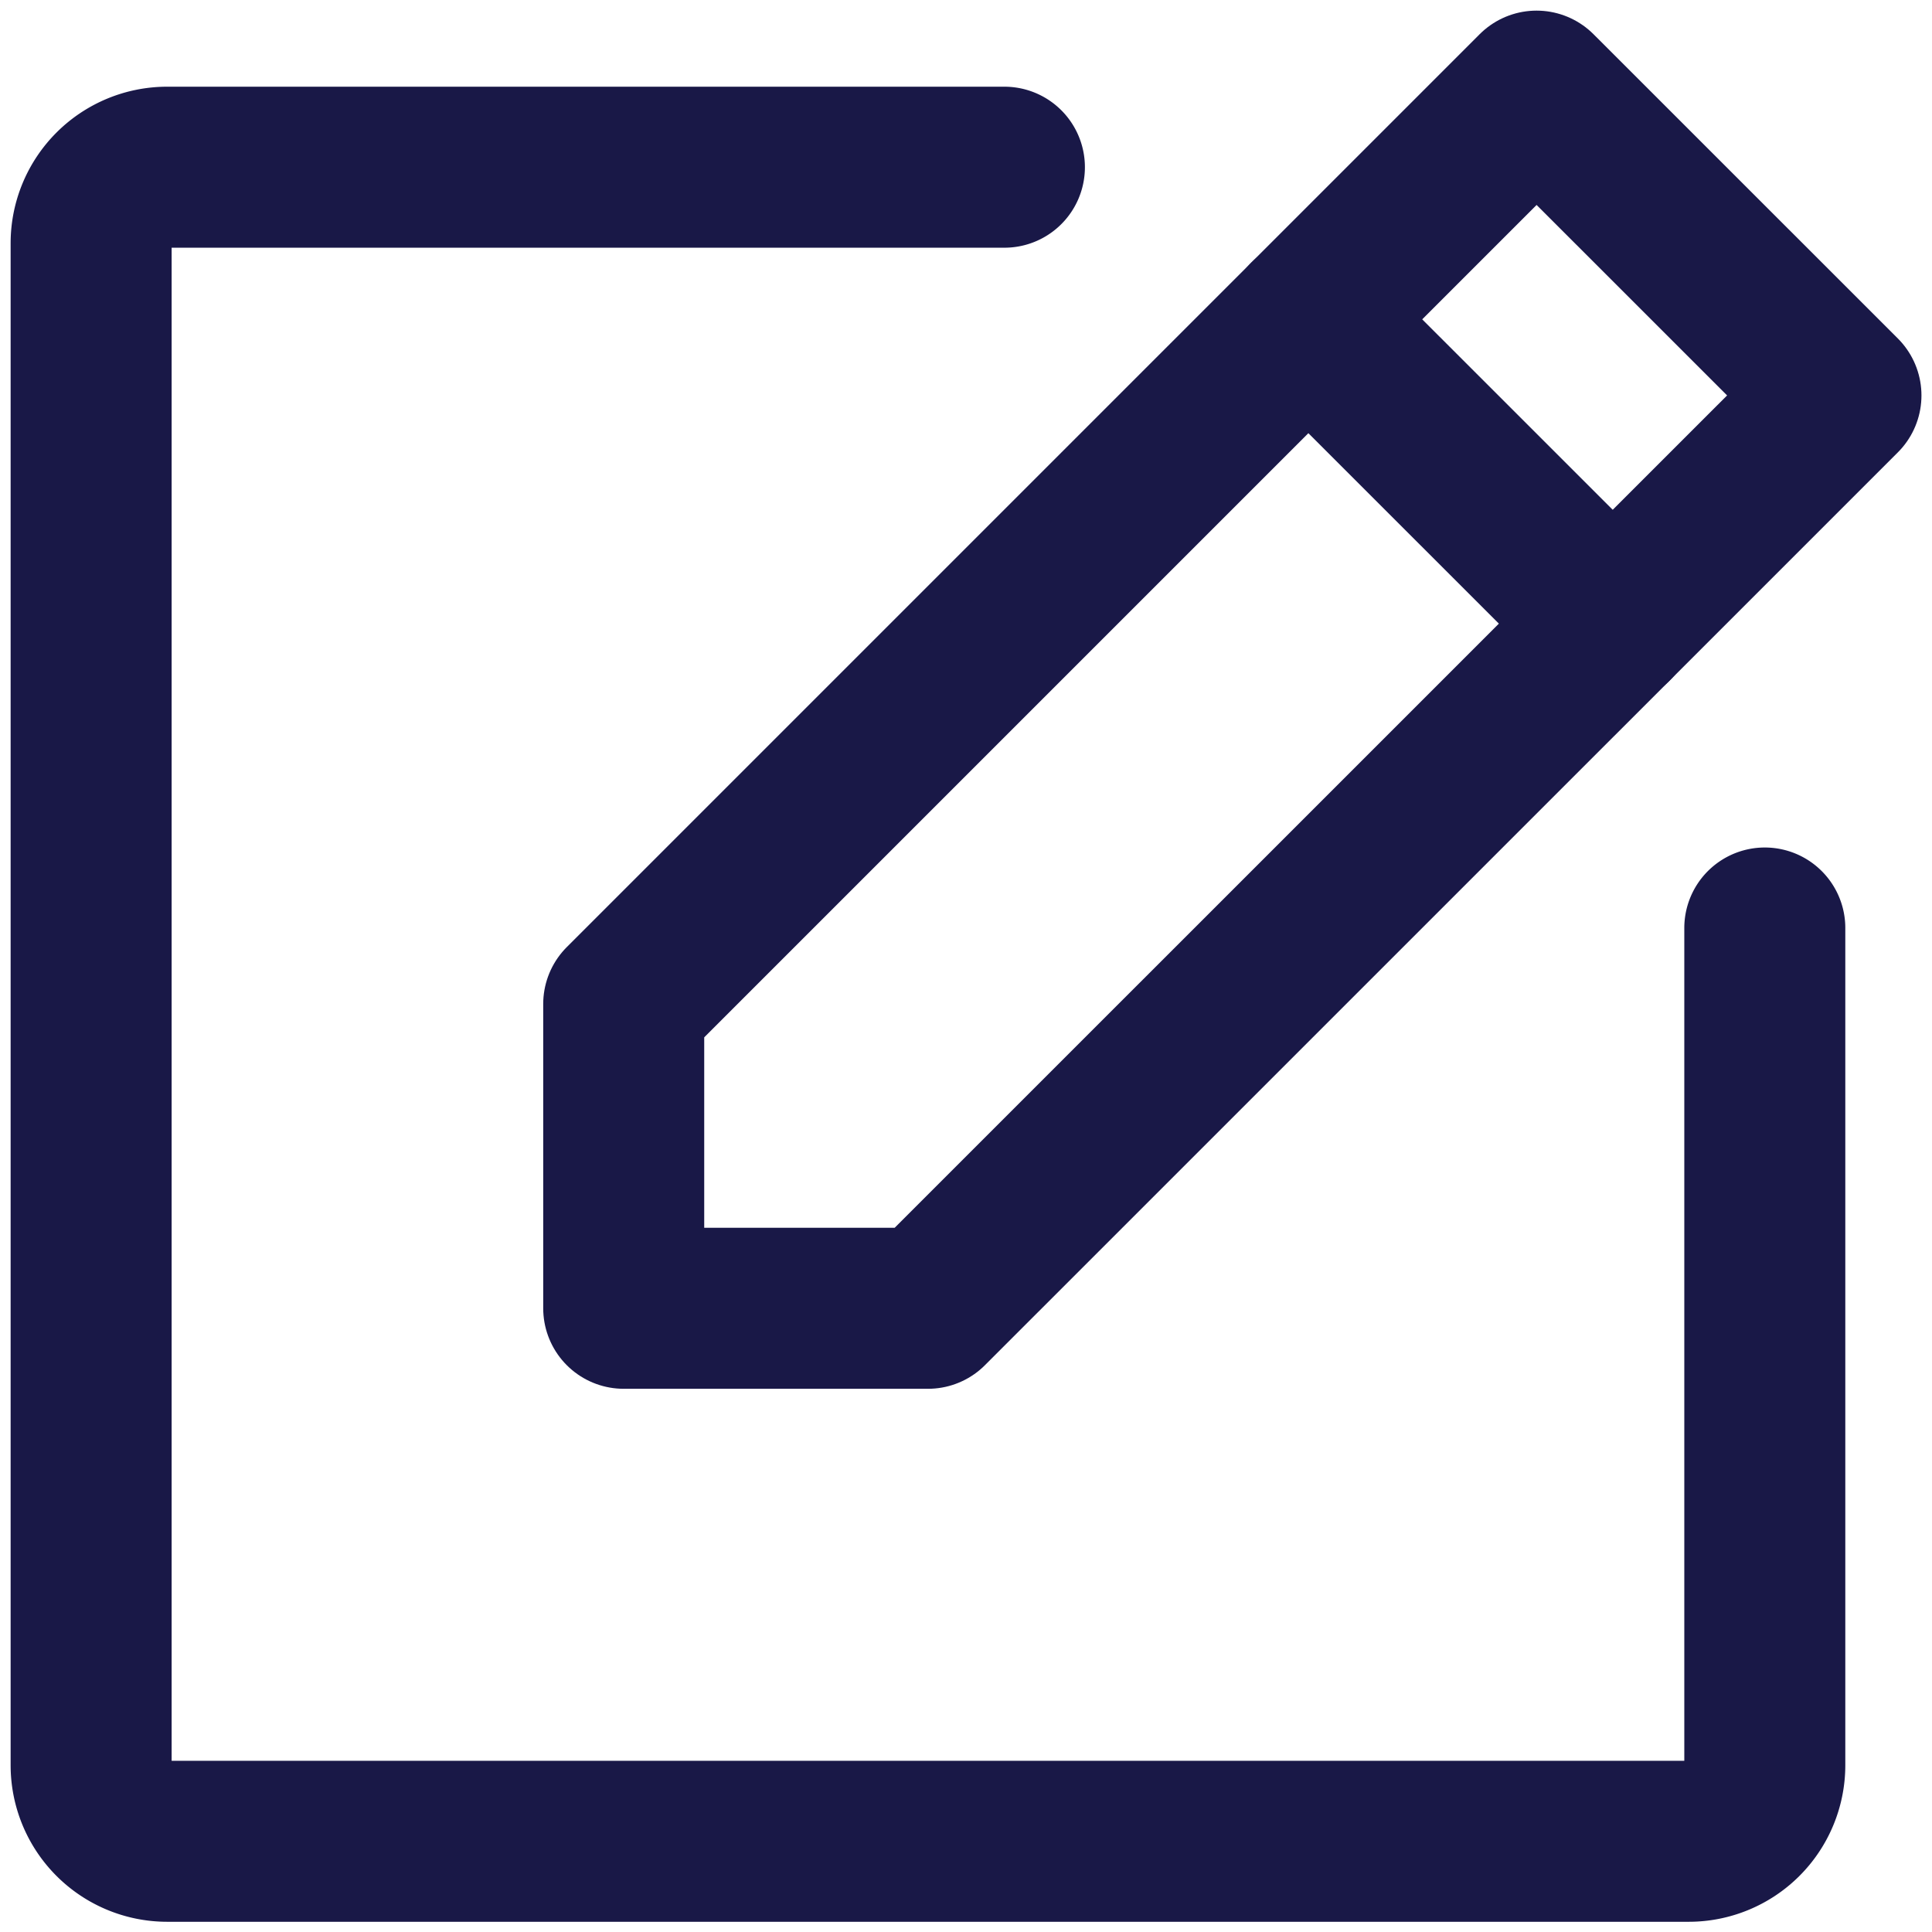 <svg data-name="Group 16" xmlns="http://www.w3.org/2000/svg" width="24" height="24"><defs><clipPath id="a"><path data-name="Rectangle 1125" fill="none" stroke="#191847" stroke-width="2" d="M0 0h24v24H0z"/></clipPath></defs><g data-name="Group 15" clip-path="url(#a)" fill="none" stroke="#191847" stroke-linecap="round" stroke-linejoin="round" stroke-width="2"><path data-name="Path 55" d="M11.528 16.252h-3.78v-3.78l11.34-11.34 3.781 3.78z"/><path data-name="Line 9" d="M16.253 3.967l3.781 3.78"/><path data-name="Path 56" d="M21.923 11.528v10.4a.945.945 0 01-.945.945H2.077a.945.945 0 01-.945-.945V3.022a.945.945 0 01.945-.945h10.4"/></g></svg>